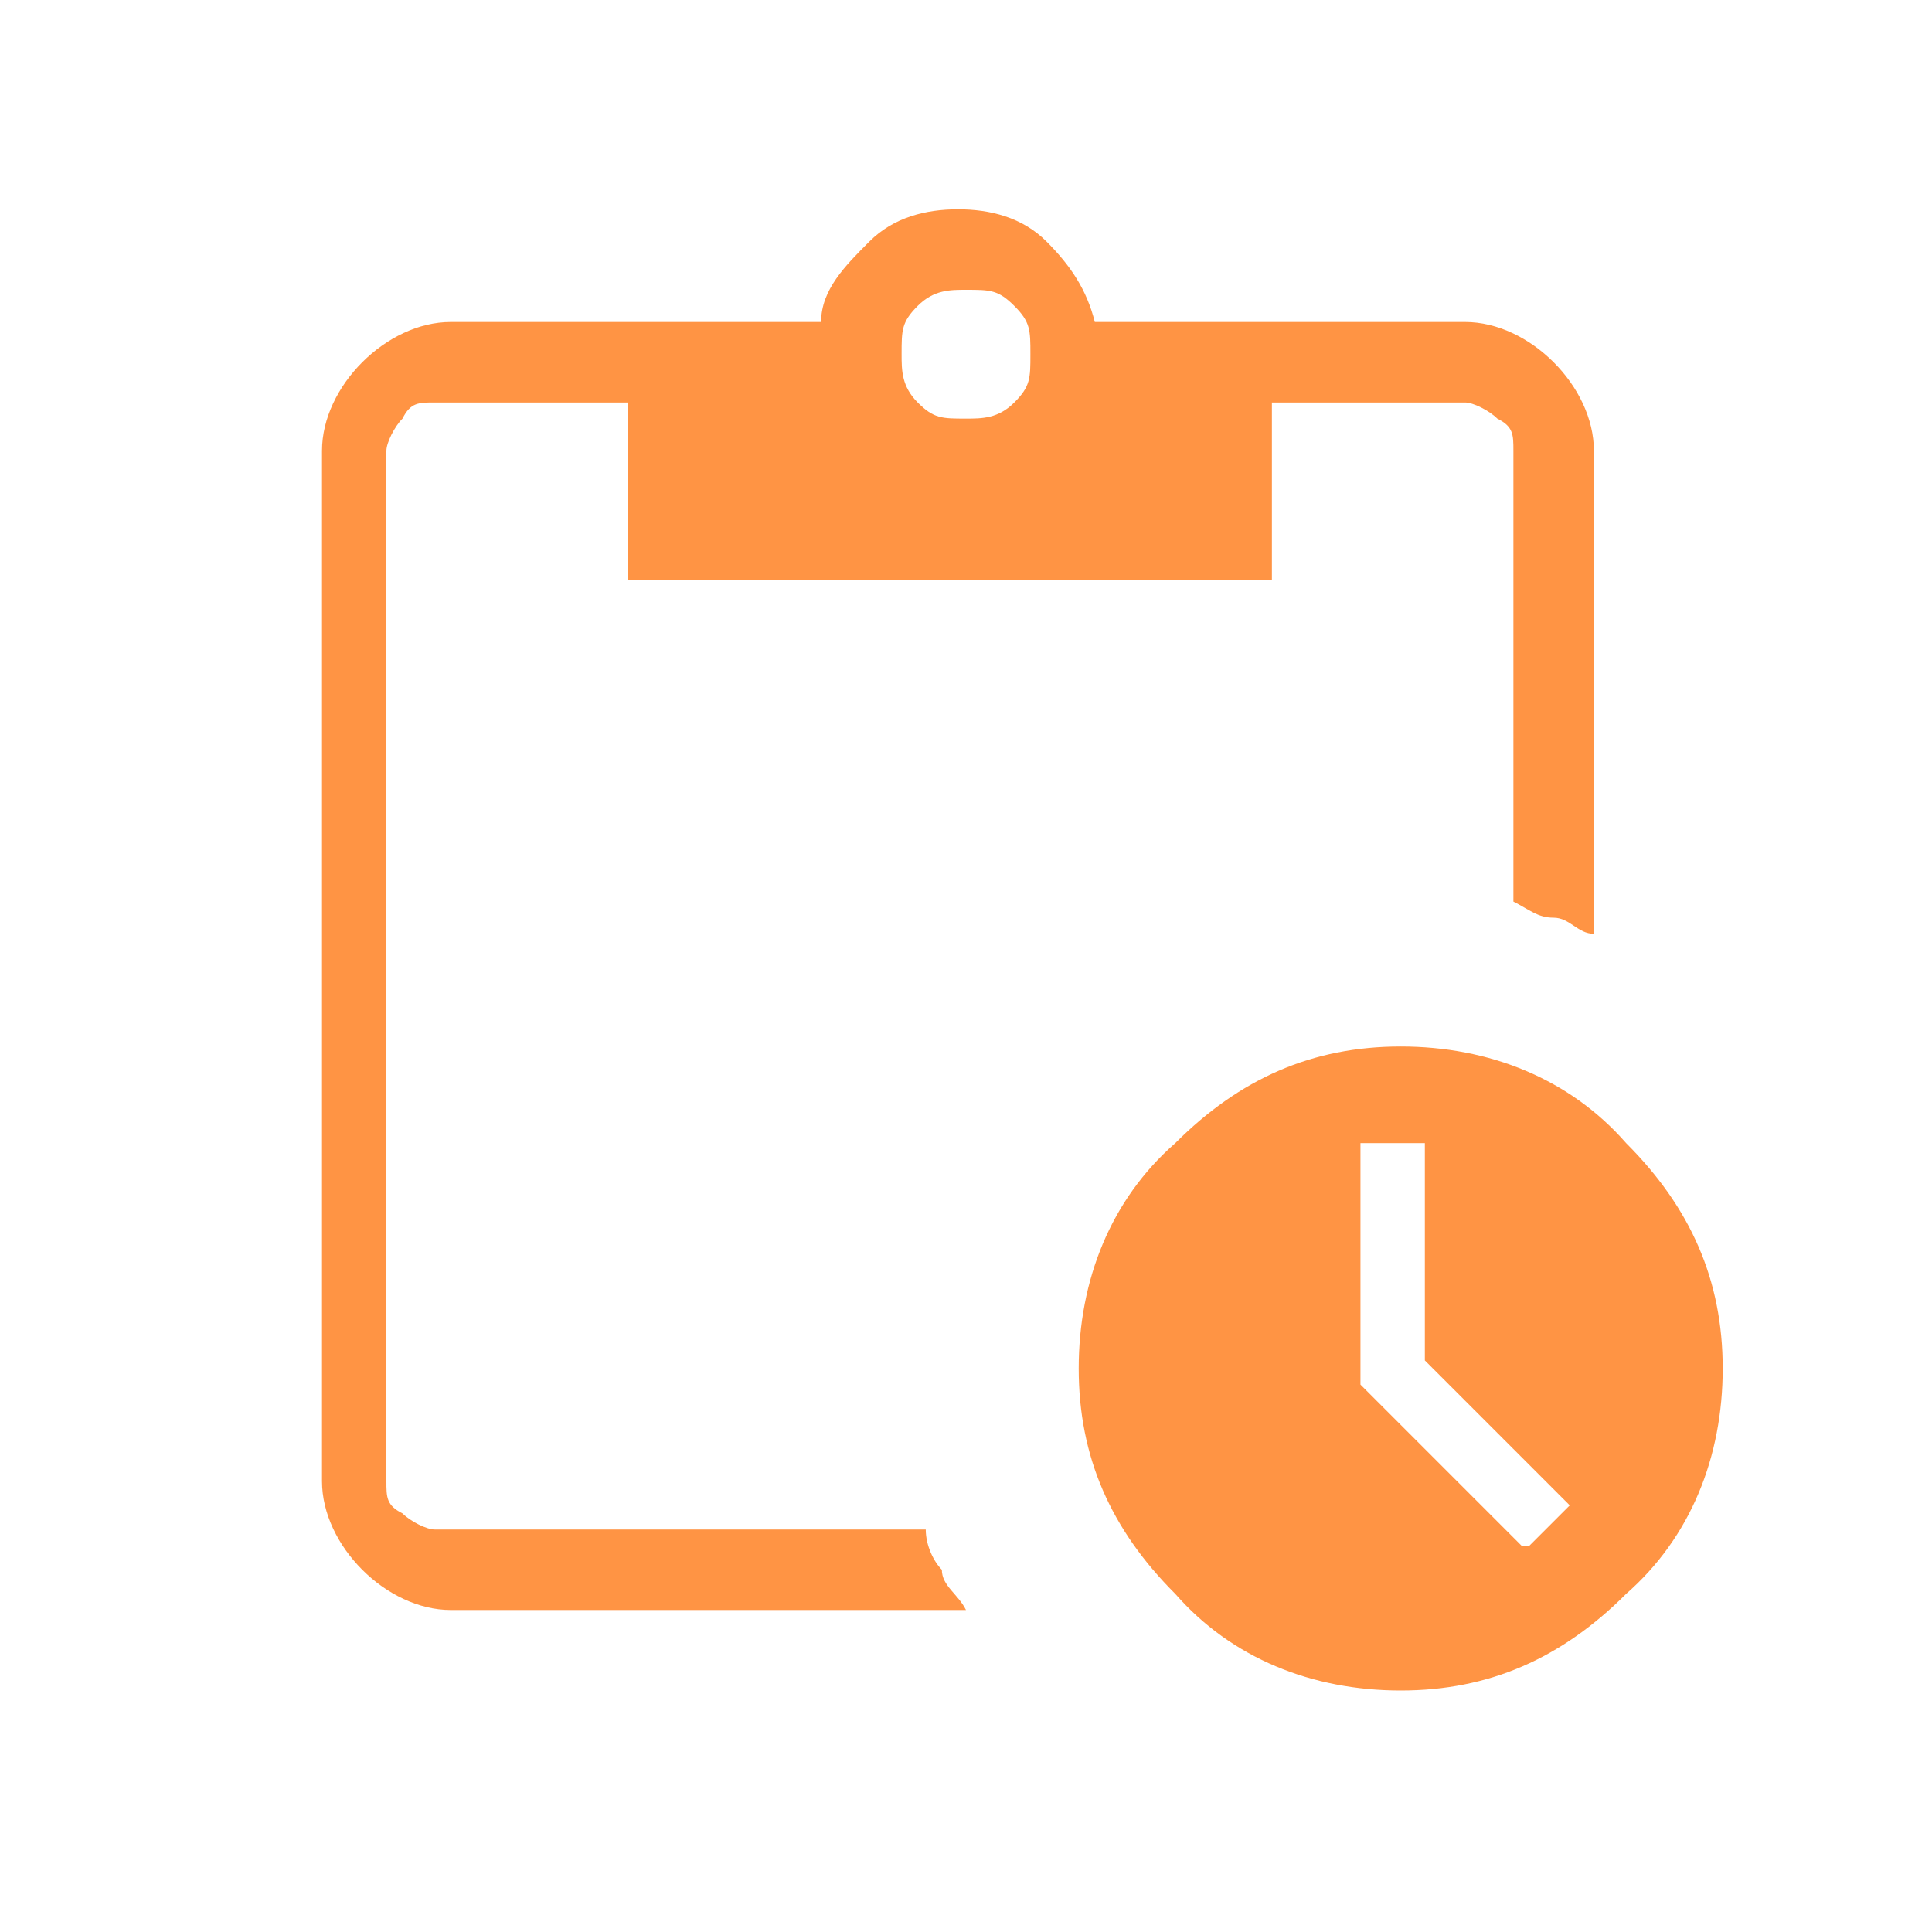 <?xml version="1.0" encoding="UTF-8"?>
<svg xmlns="http://www.w3.org/2000/svg" version="1.1" viewBox="0 0 24 24">
  <defs>
    <style>
      .cls-1 {
        fill: #ff9444;
      }
    </style>
  </defs>
  <!-- Generator: Adobe Illustrator 28.7.0, SVG Export Plug-In . SVG Version: 1.2.0 Build 136)  -->
  <g>
    <g id="Layer_1">
      <path class="cls-1" d="M17.4,21c-1.1,0-2.1-.4-2.8-1.2-.8-.8-1.2-1.7-1.2-2.8s.4-2.1,1.2-2.8c.8-.8,1.7-1.2,2.8-1.2s2.1.4,2.8,1.2c.8.8,1.2,1.7,1.2,2.8,0,1.1-.4,2.1-1.2,2.8-.8.8-1.7,1.2-2.8,1.2ZM19,19.2l.5-.5-1.8-1.8v-2.7h-.8v3s2,2,2,2ZM5.6,20c-.4,0-.8-.2-1.1-.5-.3-.3-.5-.7-.5-1.1V5.6c0-.4.2-.8.5-1.1.3-.3.7-.5,1.1-.5h4.6c0-.4.3-.7.6-1,.3-.3.7-.4,1.1-.4s.8.1,1.1.4c.3.3.5.6.6,1h4.6c.4,0,.8.2,1.1.5.3.3.5.7.5,1.1v6c-.2,0-.3-.2-.5-.2-.2,0-.3-.1-.5-.2v-5.6c0-.2,0-.3-.2-.4-.1-.1-.3-.2-.4-.2h-2.4v2.2h-8v-2.2h-2.4c-.2,0-.3,0-.4.2-.1.1-.2.3-.2.4v12.8c0,.2,0,.3.2.4.1.1.3.2.4.2h6.1c0,.2.1.4.2.5,0,.2.2.3.3.5h-6.6ZM12,5.2c.2,0,.4,0,.6-.2.2-.2.2-.3.2-.6s0-.4-.2-.6c-.2-.2-.3-.2-.6-.2-.2,0-.4,0-.6.2-.2.2-.2.3-.2.6,0,.2,0,.4.2.6.2.2.3.2.6.2Z"/>
    </g>
  </g>
</svg>